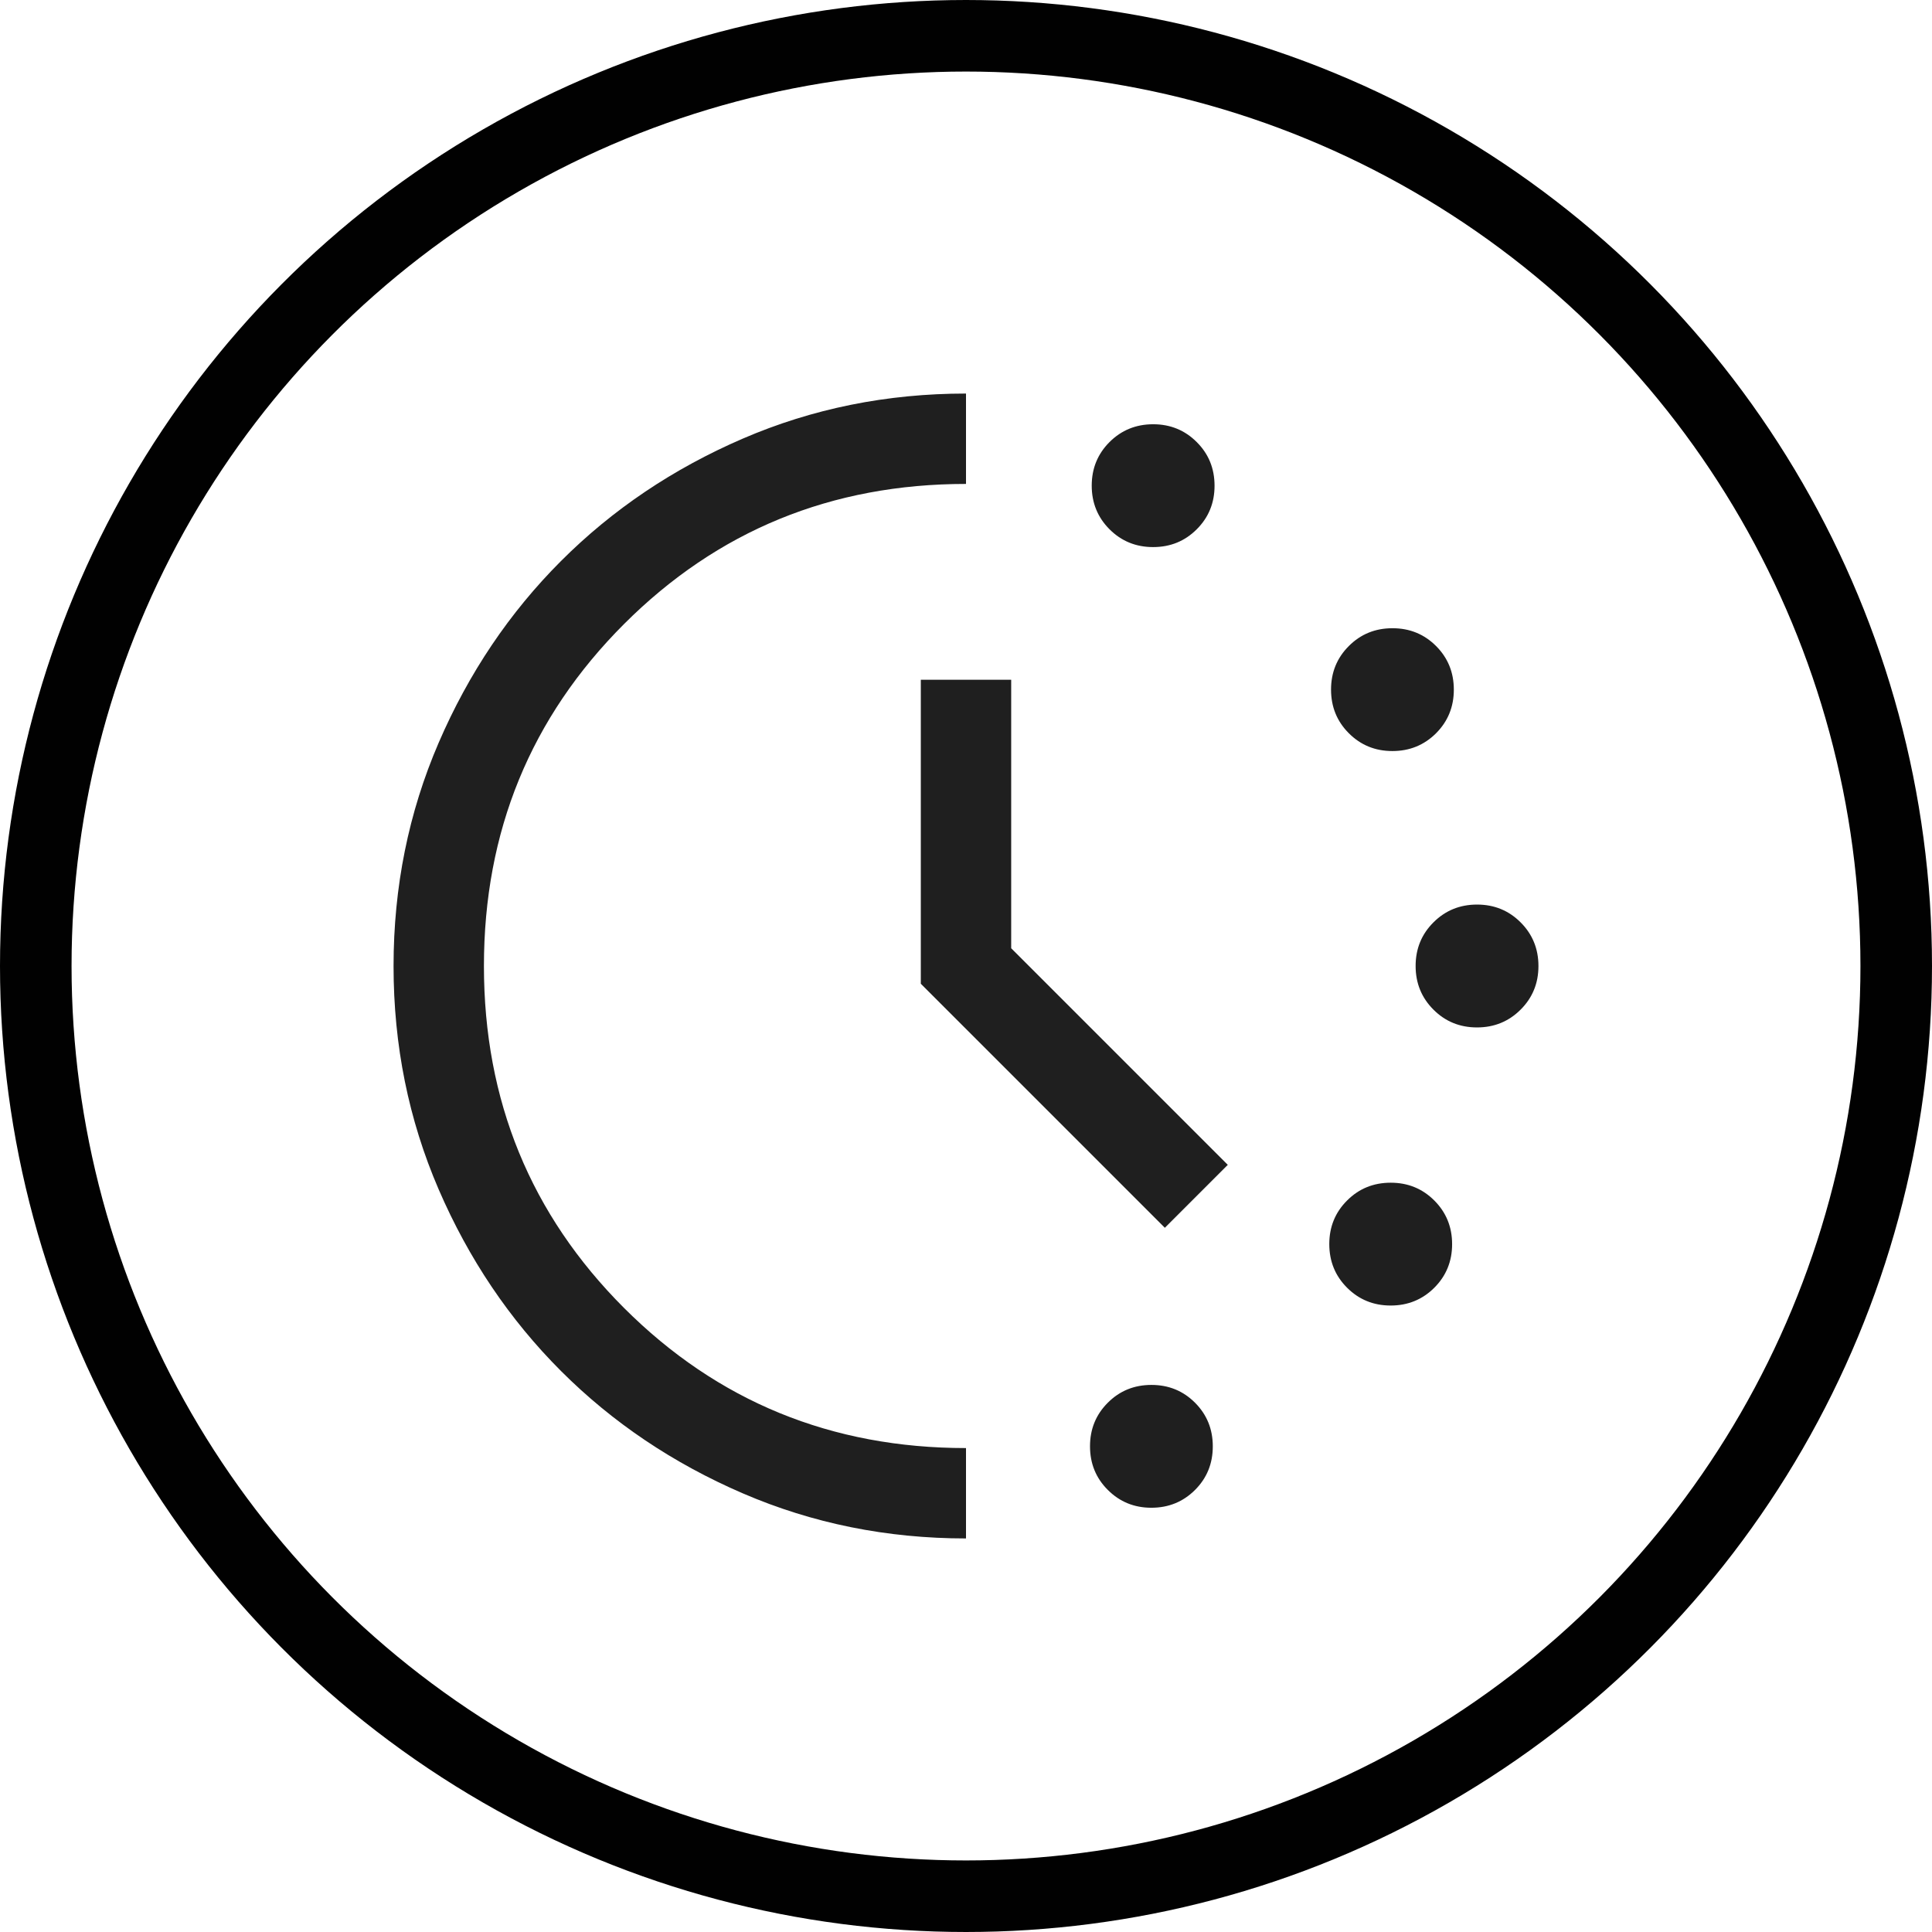 <svg width="54" height="54" viewBox="0 0 54 54" fill="none" xmlns="http://www.w3.org/2000/svg">
<circle cx="27" cy="27" r="26" stroke="#010101" stroke-width="2"/>
<path d="M32.23 15.291C31.749 15.291 31.343 15.125 31.011 14.793C30.68 14.461 30.514 14.055 30.514 13.574C30.514 13.093 30.68 12.687 31.012 12.355C31.344 12.024 31.751 11.858 32.232 11.858C32.712 11.858 33.119 12.025 33.45 12.357C33.782 12.688 33.947 13.095 33.947 13.576C33.947 14.057 33.781 14.463 33.449 14.794C33.117 15.126 32.711 15.291 32.23 15.291ZM32.181 42.142C31.7 42.142 31.294 41.975 30.963 41.643C30.631 41.312 30.466 40.905 30.466 40.424C30.466 39.943 30.632 39.537 30.964 39.206C31.296 38.874 31.702 38.709 32.183 38.709C32.664 38.709 33.07 38.875 33.402 39.207C33.733 39.539 33.898 39.945 33.898 40.426C33.898 40.907 33.733 41.313 33.401 41.645C33.069 41.976 32.662 42.142 32.181 42.142ZM38.918 20.992C38.437 20.992 38.031 20.826 37.7 20.494C37.368 20.162 37.203 19.755 37.203 19.274C37.203 18.794 37.369 18.387 37.701 18.056C38.033 17.724 38.439 17.559 38.92 17.559C39.401 17.559 39.807 17.725 40.139 18.057C40.47 18.389 40.635 18.795 40.635 19.276C40.635 19.757 40.469 20.163 40.138 20.495C39.806 20.826 39.399 20.992 38.918 20.992ZM38.87 36.49C38.389 36.49 37.983 36.324 37.651 35.992C37.319 35.66 37.154 35.253 37.154 34.772C37.154 34.291 37.32 33.885 37.652 33.554C37.984 33.222 38.39 33.057 38.871 33.057C39.352 33.057 39.758 33.223 40.09 33.555C40.421 33.887 40.587 34.293 40.587 34.774C40.587 35.255 40.421 35.661 40.089 35.993C39.757 36.324 39.35 36.49 38.87 36.49ZM41.282 28.717C40.802 28.717 40.395 28.551 40.064 28.218C39.733 27.887 39.567 27.48 39.567 26.999C39.567 26.518 39.733 26.112 40.065 25.781C40.397 25.449 40.803 25.283 41.284 25.283C41.765 25.283 42.171 25.449 42.503 25.782C42.834 26.113 43 26.52 43 27.001C43 27.482 42.834 27.888 42.502 28.219C42.17 28.551 41.763 28.717 41.282 28.717ZM27 43C24.789 43 22.71 42.58 20.762 41.74C18.815 40.9 17.122 39.761 15.681 38.321C14.241 36.881 13.101 35.188 12.26 33.242C11.42 31.295 11 29.216 11 27.003C11 24.79 11.42 22.71 12.26 20.762C13.1 18.815 14.24 17.122 15.68 15.681C17.12 14.241 18.813 13.101 20.76 12.26C22.707 11.42 24.787 11 27 11V13.526C23.239 13.526 20.053 14.832 17.442 17.442C14.832 20.053 13.526 23.239 13.526 27C13.526 30.761 14.832 33.947 17.442 36.558C20.053 39.168 23.239 40.474 27 40.474V43ZM32.558 34.317L25.737 27.496V19H28.263V26.504L34.317 32.558L32.558 34.317Z" fill="#1F1F1F"/>
</svg>
